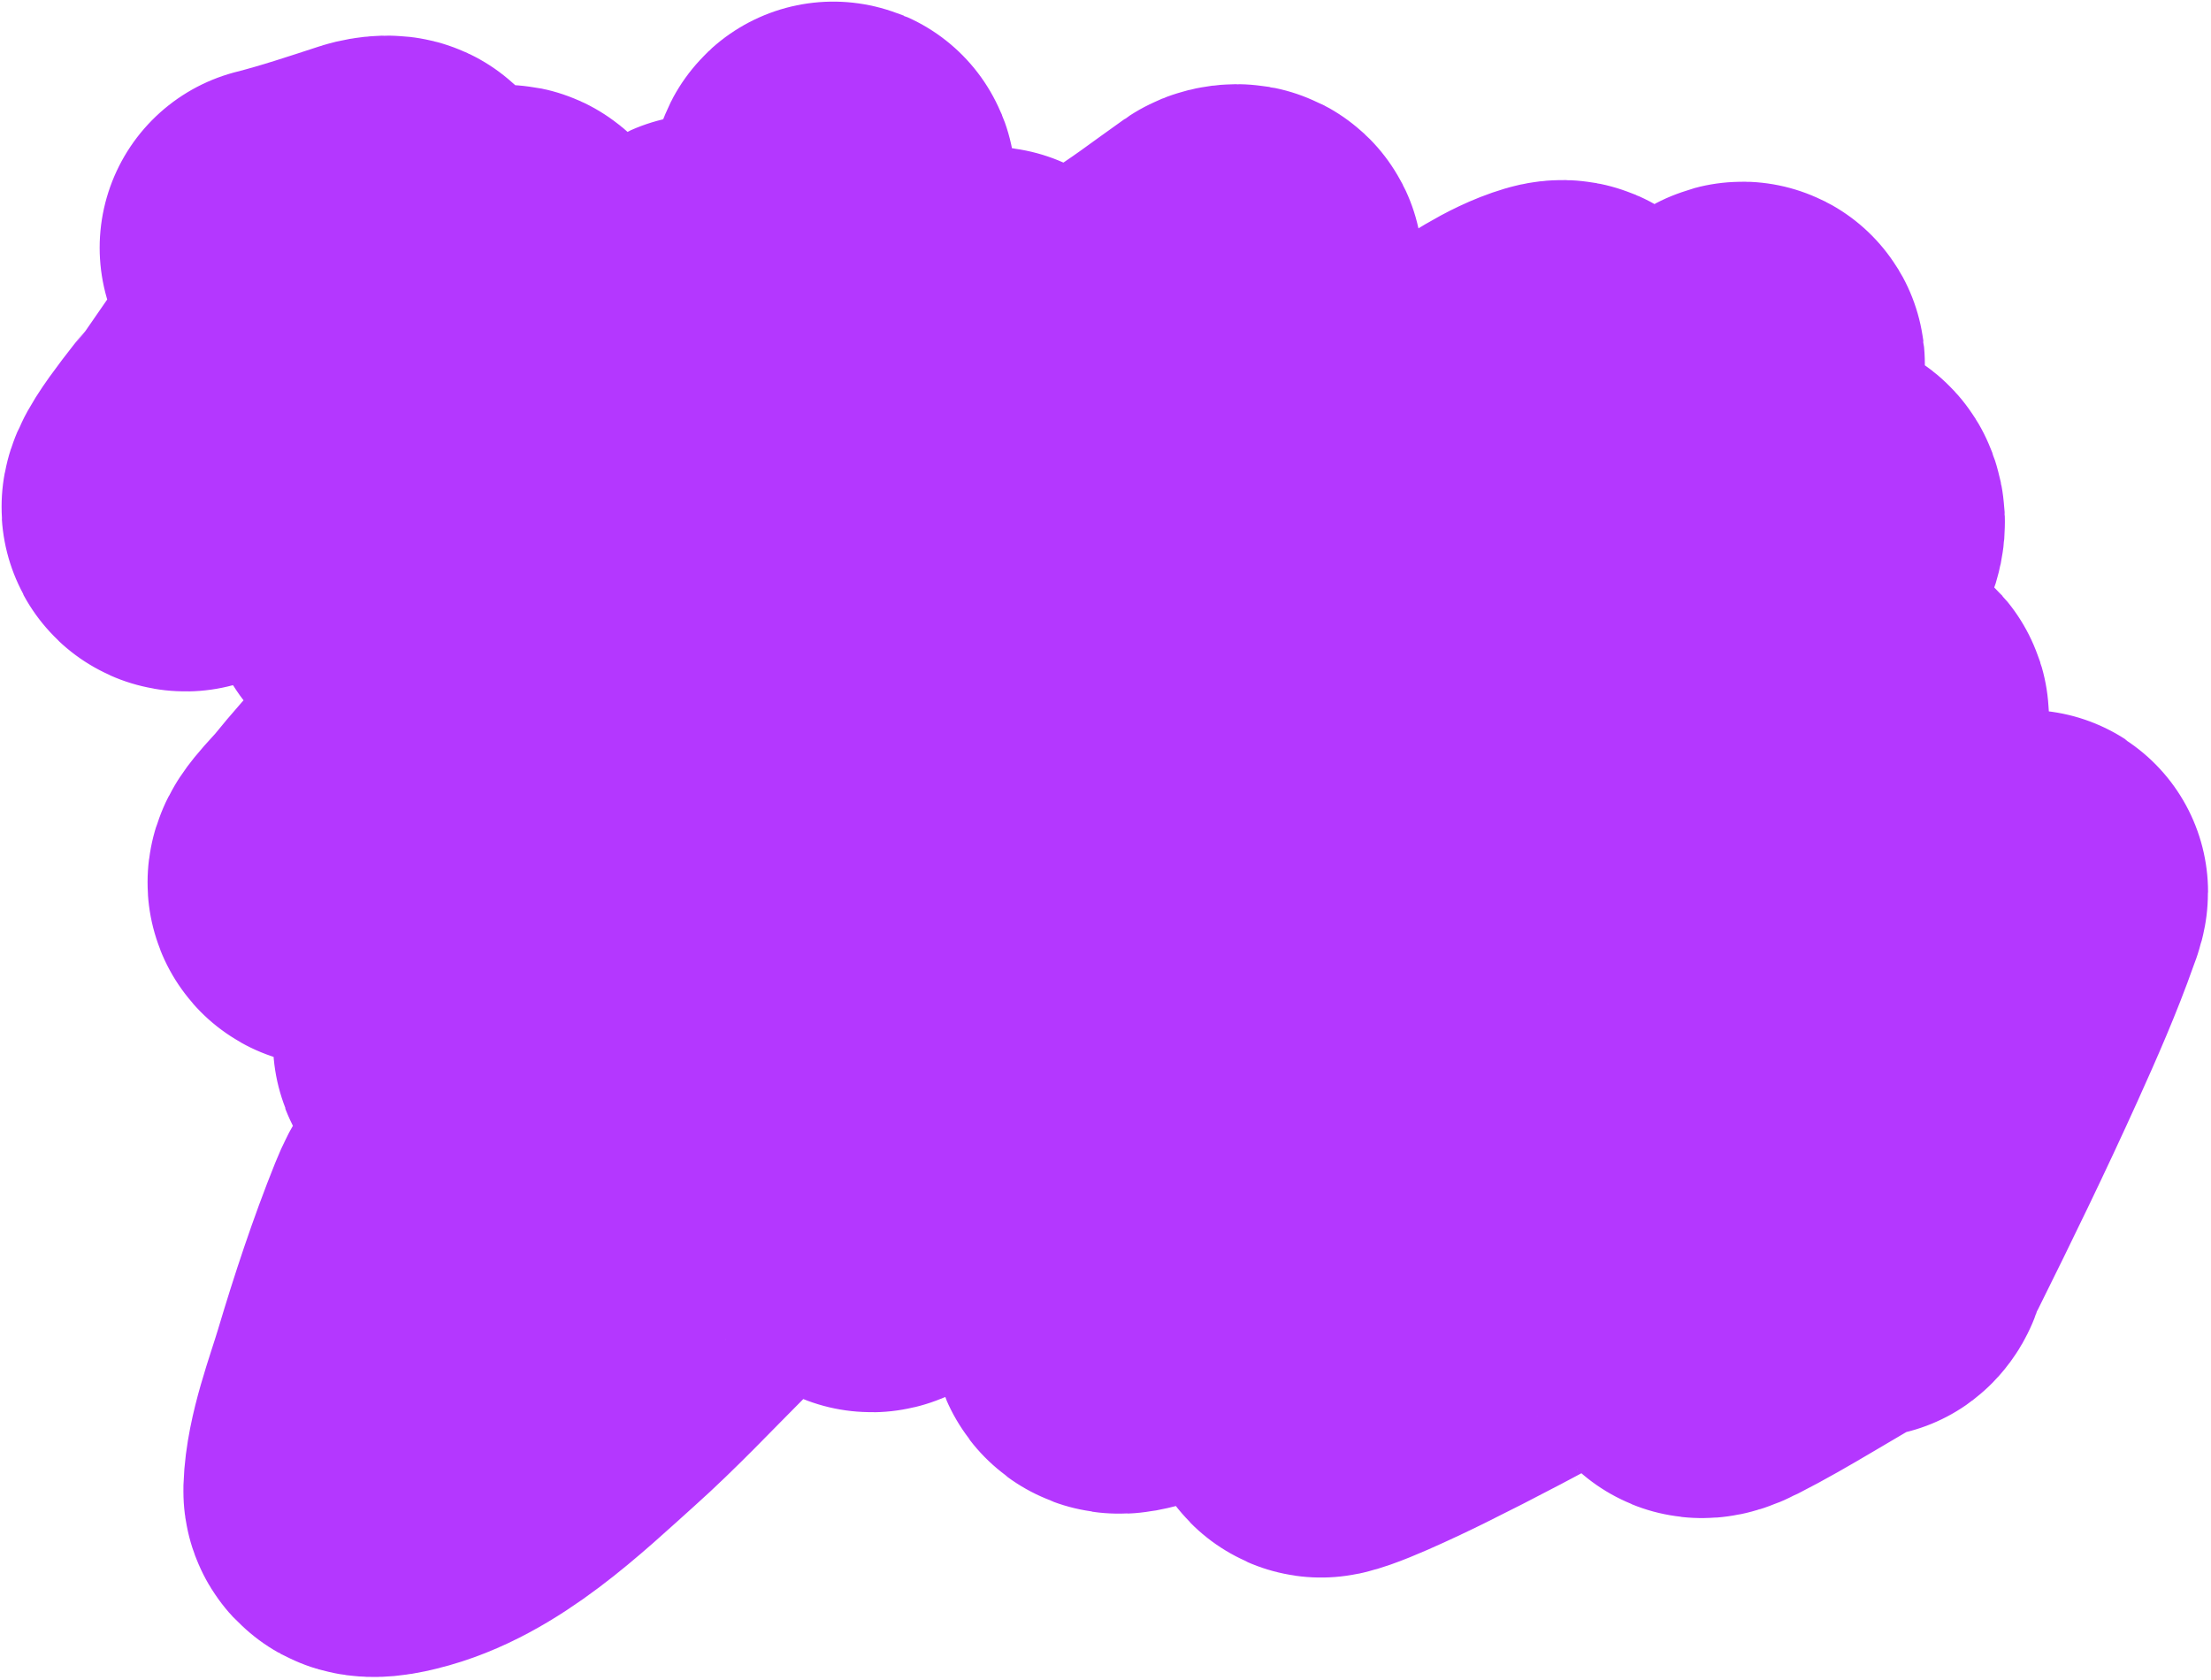 <?xml version="1.0" encoding="UTF-8"?> <svg xmlns="http://www.w3.org/2000/svg" width="737" height="560" viewBox="0 0 737 560" fill="none"> <path d="M93.72 82.585C104.459 79.849 114.707 76.401 125.21 72.984C126.918 72.428 131.448 71.792 130.586 73.368C126.034 81.687 117.724 90.285 112.217 97.498C100.507 112.835 89.374 128.487 78.487 144.412C77.613 145.691 59.676 166.967 61.078 169.63C63.396 174.034 103.228 139.853 104.344 138.908C123.133 122.997 141.255 106.553 161.564 92.569C165.301 89.996 170.804 85.238 168.732 93.081C161.552 120.262 149.13 145.92 138.138 171.678C135.014 179 130.581 187.331 129.05 195.295C127.936 201.085 139.53 189.699 144.027 185.886C174.143 160.35 201.447 132.609 229.023 104.474C229.288 104.204 236.938 94.573 236.32 100.25C235.179 110.728 228.112 122.767 223.583 131.483C211.046 155.611 196.699 178.711 182.941 202.143C175.932 214.081 168.879 226.027 162.972 238.561C161.788 241.074 157.336 245.238 159.9 246.306C160.333 246.487 160.665 245.752 160.988 245.41C164.442 241.746 167.567 237.785 170.908 234.017C182.811 220.593 195.146 207.58 207.518 194.591C224.994 176.244 242.21 157.595 260.129 139.676C267.96 131.845 264.66 141.714 262.817 147.996C252.326 183.772 237.004 217.965 225.311 253.346C224.118 256.957 222.196 261.24 221.919 265.123C221.353 273.046 232.134 252.931 236.704 246.434C267.897 202.082 298.577 157.419 328.229 112.026C328.77 111.198 331.479 108.65 328.741 109.658C321.934 112.166 315.373 115.889 309.028 119.323C288.898 130.216 270.146 144.207 249.633 154.269C248.053 155.043 239.357 160.04 238.624 154.909C237.488 146.953 243.609 134.57 246.304 127.899C254.63 107.297 264.962 87.417 275.49 67.864C276.58 65.841 277.639 59.203 278.05 61.464C279.247 68.044 281.587 74.892 283.427 81.305C287.857 96.745 293.727 116.284 303.908 129.051C309.342 135.866 316.194 136.982 324.581 135.132C344.662 130.702 363.705 119.421 381.096 108.954C391.122 102.921 400.07 95.932 409.578 89.241C410.714 88.442 414.116 88.16 413.738 89.497C408.536 107.893 390.441 129.781 380.52 144.092C357.057 177.939 332.329 210.873 307.876 244.002C297.752 257.718 268.44 299.635 278.306 285.732C283.369 278.598 292.979 271.325 299.043 265.955C314.321 252.428 329.784 239 345.894 226.465C351.304 222.255 357.554 216.797 364.455 215.072M214.686 202.4C204.452 210.075 193.88 217.211 183.425 224.512M183.425 224.512C180.014 226.894 176.617 229.293 173.247 231.734M183.425 224.512C182.088 224.781 180.344 225.995 180.124 226.145C177.738 227.77 175.453 229.679 173.247 231.734M183.425 224.512C183.975 224.402 184.455 224.451 184.732 224.801C189.236 230.49 177.218 257.817 176.028 261.603C167.474 288.818 154.763 317.102 151.642 345.704C151.299 348.852 151.336 348.685 154.331 346.024C167.163 334.617 178.789 321.558 190.621 309.158C198.9 300.48 206.936 290.83 216.094 282.98L216.124 282.955C216.799 282.376 219.878 279.734 221.342 280.1C230.065 282.281 195.056 364.011 198.877 377.386C199.478 379.49 202.504 375.769 204.342 373.845M173.247 231.734C166.035 236.959 158.952 242.377 152.154 248.226C139.708 258.937 128.361 270.796 118.041 283.556C115.215 287.05 106.449 295.262 110.936 295.013C114.786 294.799 116.924 290.133 119.641 287.396C133.171 273.768 146.308 259.741 159.643 245.922C163.947 241.462 168.405 236.246 173.247 231.734ZM204.342 373.845C204.516 373.663 204.68 373.497 204.829 373.353C225.569 353.478 245.566 332.781 265.889 312.486C279.792 298.602 293.497 284.294 308.003 271.012C309.553 269.593 313.736 265.851 313.508 267.939C313.195 270.794 308.97 279.077 308.643 279.716C295.055 306.296 279.815 332.126 265.057 358.056C253.883 377.689 243.087 397.997 230.687 416.94C229.284 419.083 227.569 421.081 225.759 422.892C214.238 434.413 203.17 446.243 191.005 457.134C174.263 472.121 153.802 492.091 131.097 497.584C130.035 497.841 121.53 500.117 121.625 496.944C121.971 485.414 127.516 471.014 130.649 460.526C135.719 443.556 141.264 426.725 147.866 410.283C150.63 403.401 153.319 399.485 151.834 410.155C149.068 430.04 141.815 449.027 138.842 468.847C137.673 476.641 148.79 456.597 153.243 450.094C170.515 424.866 187.396 399.334 204.342 373.845ZM204.342 373.845C223.856 344.494 243.457 315.202 263.841 286.5C264.827 285.112 281.894 260.878 285.858 265.635C289.423 269.914 284.625 283.443 284.066 288.421C283.951 289.442 282.985 292.105 283.81 291.493C297.382 281.423 312.622 262.847 323.684 251.81C352.848 222.714 381.803 193.394 411.177 164.51C421.28 154.576 431.502 144.003 442.859 135.388C445.701 133.232 448.129 130.878 446.379 135.836C441.558 149.495 434.391 162.16 429.226 175.646C429.119 175.925 428.956 176.669 429.226 176.542C435.31 173.679 442.351 167.796 447.595 164.318C462.735 154.275 477.923 144.271 493.358 134.684C501.141 129.85 509.909 123.527 518.895 120.859C523.063 119.622 523.308 122.07 521.647 125.467C514.332 140.435 502.935 154.623 493.23 167.902C486.075 177.691 478.69 187.278 471.243 196.82M471.243 196.82C465.526 204.144 459.773 211.442 454.06 218.785C453.727 219.212 446.255 227.605 446.699 230.049C447.005 231.734 449.745 228.453 451.115 227.425C456.671 223.258 462.163 219.001 467.606 214.68M471.243 196.82C470.847 198.237 470.489 199.556 470.316 200.48C469.429 205.216 468.505 209.946 467.606 214.68M471.243 196.82C472.424 192.585 473.939 187.465 471.853 189.343C470.92 190.182 470.432 191.413 469.676 192.415C459.395 206.062 456.075 210.05 443.051 225.313C413.043 260.479 382.011 294.741 351.334 329.319C334.732 348.032 317.798 366.66 303.139 386.986L302.839 387.401C298.226 393.797 292.888 401.196 290.274 408.747C288.174 414.815 301.34 402.068 306.083 397.739C342.588 364.417 375.154 327.104 411.369 293.605C412.699 292.374 419.371 285.829 418.986 292.901C417.911 312.631 409.069 334.967 403.113 353.128C395.433 376.544 389.764 391.923 380.903 414.444C377.202 423.852 364.495 445.901 374.439 444.077C390.039 441.216 407.961 427.089 420.906 419.116C429.954 413.543 438.856 407.699 447.904 402.105M467.606 214.68C478.39 206.119 488.984 197.307 499.502 188.447C520.505 170.756 540.903 152.35 562.034 134.812C567.573 130.214 573.613 124.962 580.019 121.371C583.88 119.206 576.563 129.601 574.002 133.212C563.29 148.316 549.256 163.243 541.488 180.19C539.018 185.579 556.899 180.783 556.977 180.766C561.585 179.773 604.903 165.344 607.412 172.062C609.236 176.946 604.235 182.055 601.78 186.655C591.514 205.887 579.853 224.422 568.434 242.978C567.91 243.829 543.298 279.738 545.905 282.084C550.424 286.152 585.815 260.299 588.723 258.467C598.882 252.067 608.979 244.659 619.765 239.266C624.339 236.979 622.133 241.74 620.597 244.13C612.872 256.151 598.766 272.3 590.515 281.508C558.575 317.155 524.992 351.57 489.582 383.786C483.541 389.281 476.232 396.294 468.502 402.21M467.606 214.68C466.999 217.88 466.402 221.082 465.836 224.289C458.02 268.58 451.234 312.941 448.299 357.865C447.403 371.584 446.634 387.642 447.904 402.105M468.502 402.21C463.905 405.728 459.159 408.858 454.444 411.051C449.569 413.318 448.77 410.178 448.235 405.419C448.112 404.325 448.002 403.22 447.904 402.105M468.502 402.21C471.794 391.854 471.194 388.583 461.74 393.899C457.066 396.526 452.467 399.284 447.904 402.105M468.502 402.21C468.467 402.319 468.432 402.428 468.396 402.539C463.379 418.158 455.803 432.877 448.299 447.406C448.079 447.832 439.129 461.612 439.531 464.559C439.59 464.992 440.063 465.547 440.491 465.455C446.722 464.11 466.819 454.206 467.628 453.806C500.599 437.486 532.72 419.533 563.762 399.787C574.276 393.098 584.771 384.261 595.891 378.282C598.291 376.992 598.218 378.274 597.556 380.394C591.694 399.152 581.744 416.817 572.338 433.965C569.525 439.094 560.92 449.621 571.826 444.077C586.788 436.472 600.787 427.203 615.541 419.244C617.34 418.273 619.555 416.075 621.332 416.727M621.332 416.727C621.474 416.779 621.613 416.849 621.749 416.94C622.306 417.311 620.58 419.322 620.725 418.668C620.873 418.002 621.081 417.357 621.332 416.727ZM621.332 416.727C622.329 414.219 623.996 411.946 625.205 409.515C636.305 387.196 647.202 364.777 657.463 342.056C663.486 328.719 669.43 315.232 674.296 301.413C674.417 301.071 675.512 298.439 675.512 297.381C675.512 296.57 674.934 298.926 674.424 299.557C672.053 302.493 669.069 304.947 666.423 307.622C663.594 310.482 661.075 313.61 658.231 316.454" stroke="#B437FF" stroke-width="121" stroke-linecap="round"></path> </svg> 